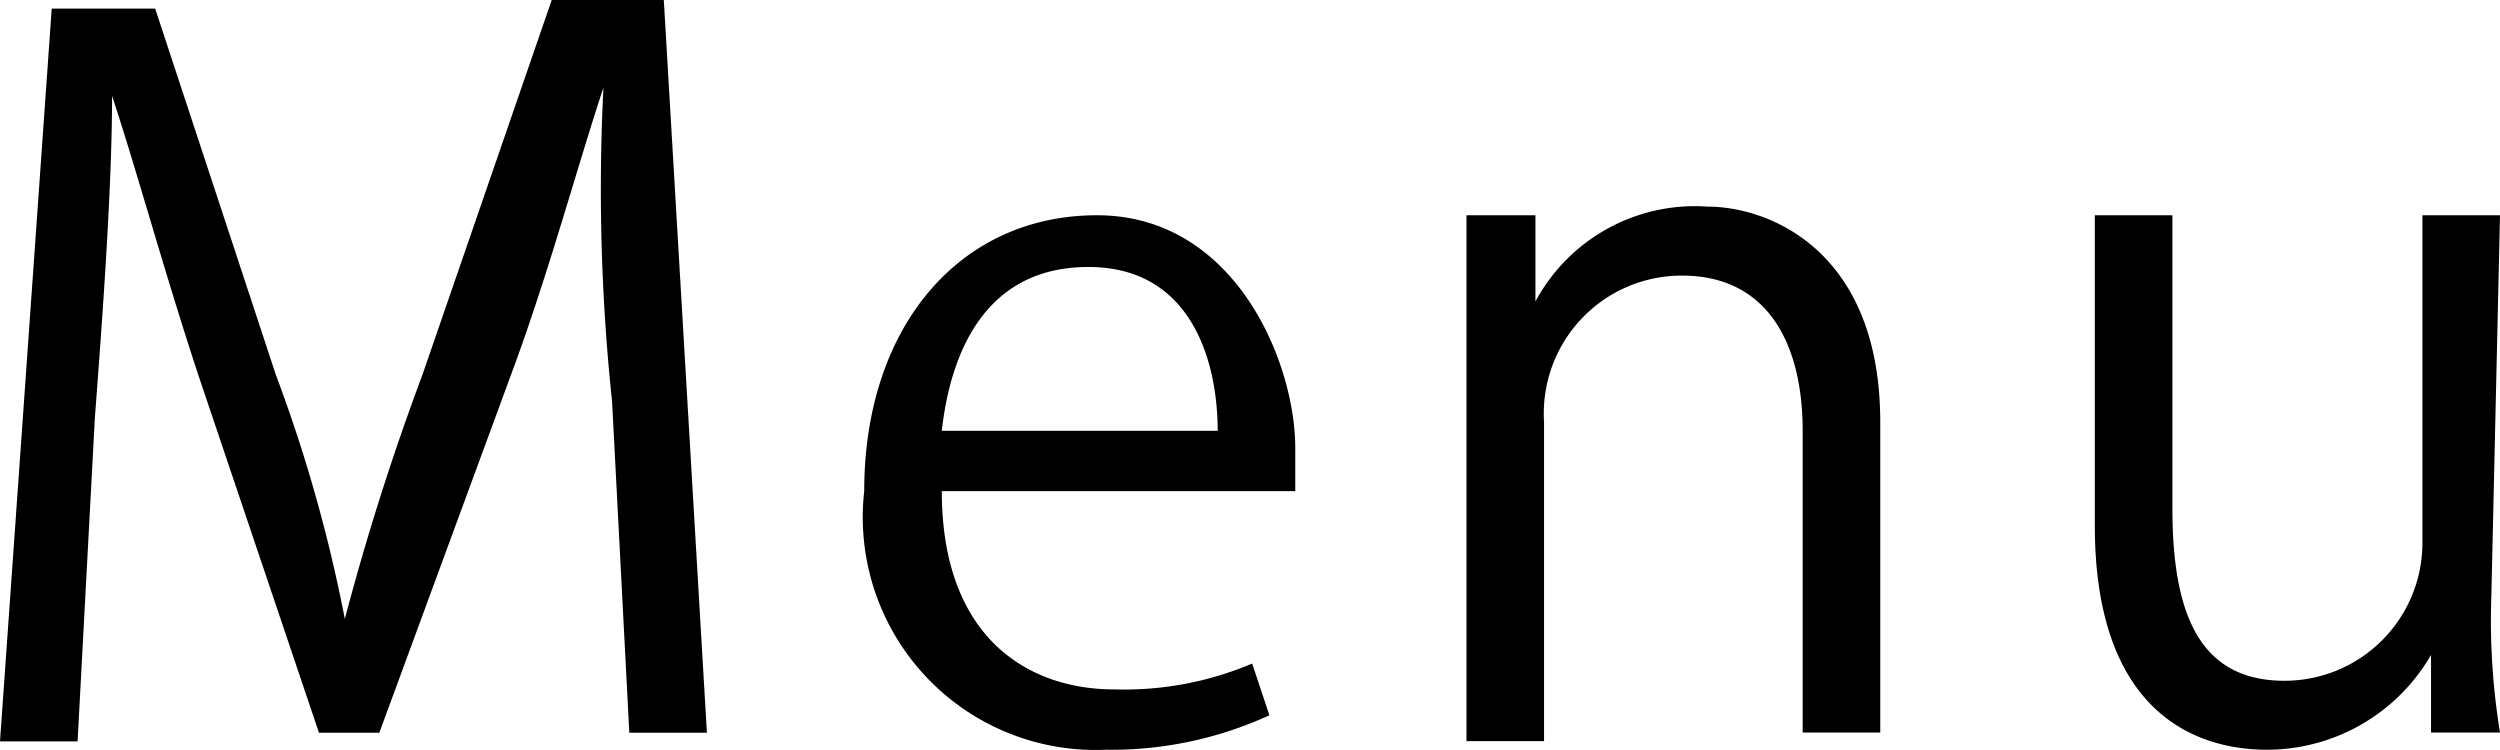 <svg xmlns="http://www.w3.org/2000/svg" width="29" height="8.7" viewBox="0 0 29 8.7">
  <g id="グループ_631" data-name="グループ 631" transform="translate(-315.7 -58.3)">
    <path id="パス_776" data-name="パス 776" d="M8.9,32.2H8l-.2-3.844a23.294,23.294,0,0,1-.1-3.641h0c-.3.91-.6,2.023-1,3.136L5.1,32.2H4.4L3,28.049c-.4-1.214-.7-2.326-1-3.237H2c0,1.011-.1,2.428-.2,3.742L1.6,32.3H.7l.6-8.5H2.5l1.4,4.248a17.5,17.5,0,0,1,.8,2.832h0a29.607,29.607,0,0,1,.9-2.832L7.1,23.7H8.4Z" transform="translate(315 34.6)"/>
    <path id="パス_777" data-name="パス 777" d="M15.3,31.9a4.4,4.4,0,0,1-1.9.4,2.7,2.7,0,0,1-2.8-3c0-1.9,1.1-3.2,2.7-3.2s2.3,1.7,2.3,2.7v.5H11.5c0,1.7,1,2.3,2,2.3a3.8,3.8,0,0,0,1.6-.3Zm-.6-3.3c0-.8-.3-1.9-1.5-1.9s-1.6,1-1.7,1.9Z" transform="translate(315.125 34.697)"/>
    <path id="パス_778" data-name="パス 778" d="M22.3,32.1h-.9V28.6c0-1-.4-1.8-1.4-1.8a1.6,1.6,0,0,0-1.6,1.7v3.7h-.9V26.1h.8v1h0a2.1,2.1,0,0,1,2-1.1c.7,0,2,.5,2,2.5Z" transform="translate(315.211 34.697)"/>
    <path id="パス_779" data-name="パス 779" d="M29.3,30.5a8.083,8.083,0,0,0,.1,1.6h-.8v-.9h0a2.2,2.2,0,0,1-1.9,1.1c-.9,0-2-.5-2-2.6V26.1h.9v3.4c0,1.2.3,2,1.3,2a1.6,1.6,0,0,0,1.6-1.6V26.1h.9Z" transform="translate(315.3 34.697)"/>
  </g>
</svg>
